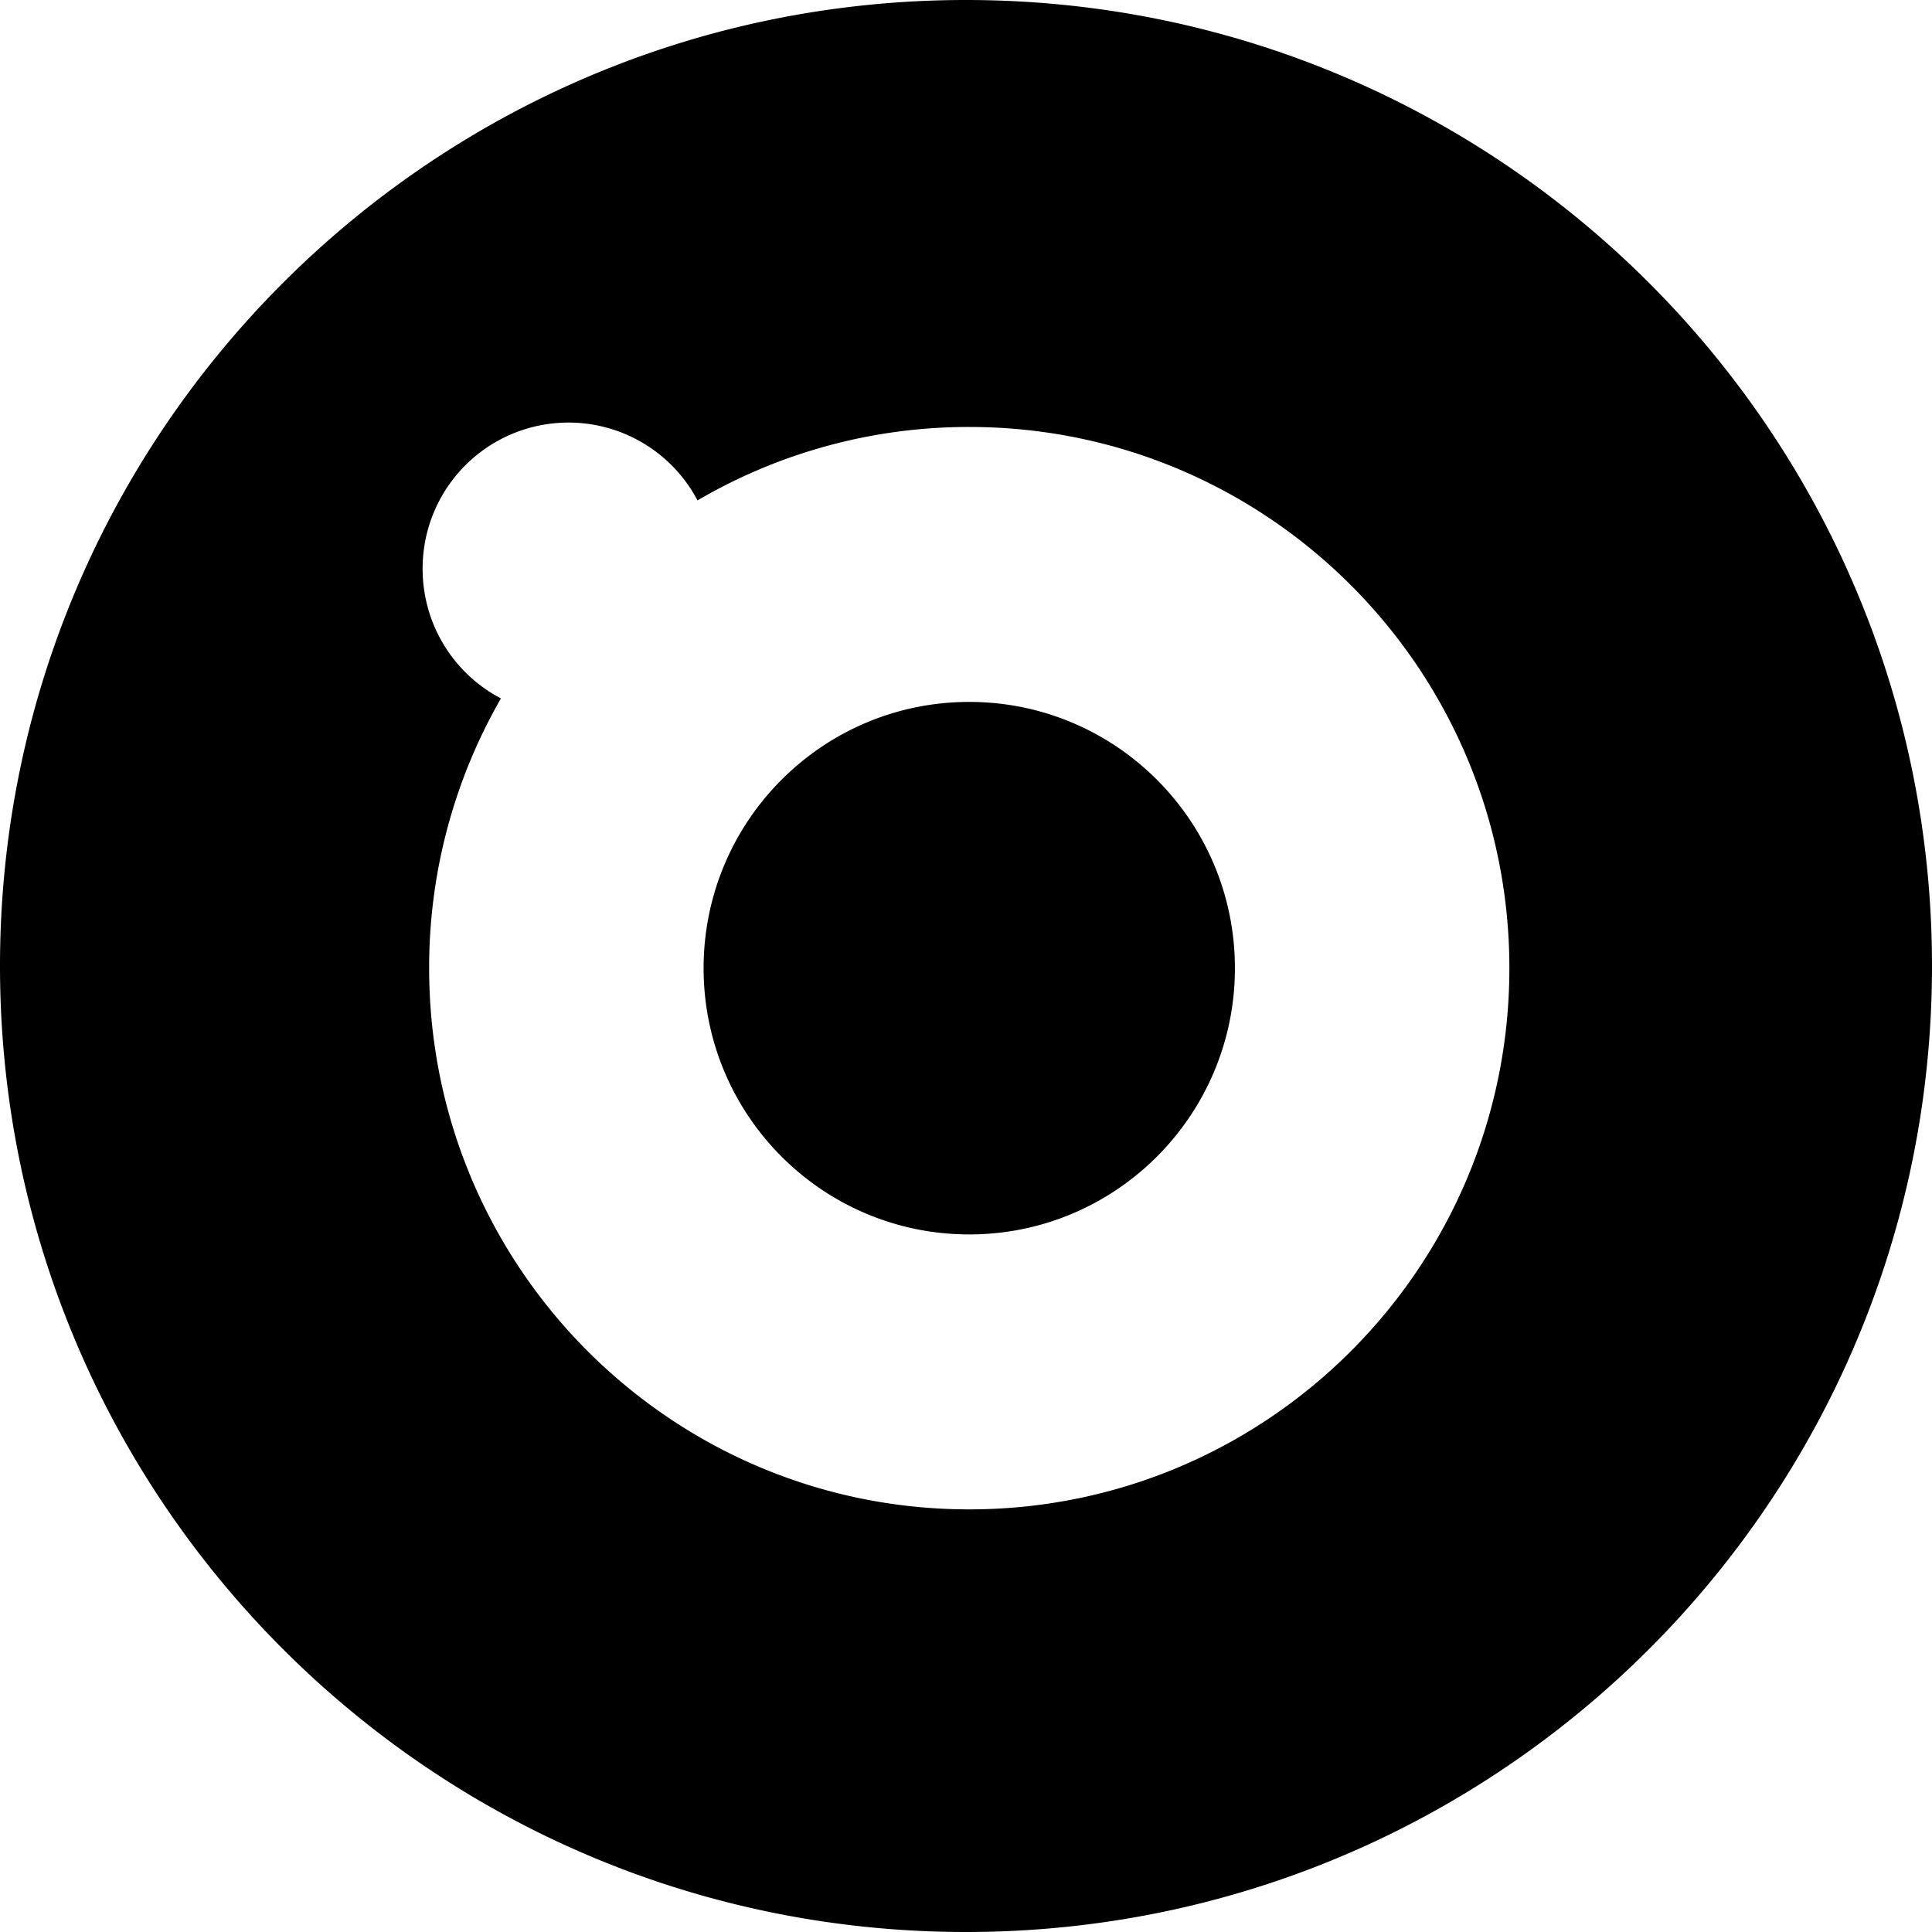 <svg height="32" width="32" xmlns="http://www.w3.org/2000/svg"><path d="M8.297 11.568a8.936 8.936 0 0 0-1.189 4.468c0 4.95 4.005 8.964 8.946 8.964S25 20.987 25 16.036c0-4.95-4.005-8.964-8.946-8.964a8.891 8.891 0 0 0-4.501 1.216A2.416 2.416 0 0 0 7 9.422a2.42 2.42 0 0 0 1.297 2.146zM16 32C7.163 32 0 24.837 0 16S7.163 0 16 0s16 7.163 16 16-7.163 16-16 16zm.054-11.554c-2.43 0-4.4-1.974-4.4-4.41s1.97-4.41 4.4-4.41 4.4 1.975 4.4 4.41-1.97 4.41-4.4 4.41z" fill-rule="evenodd"/></svg>